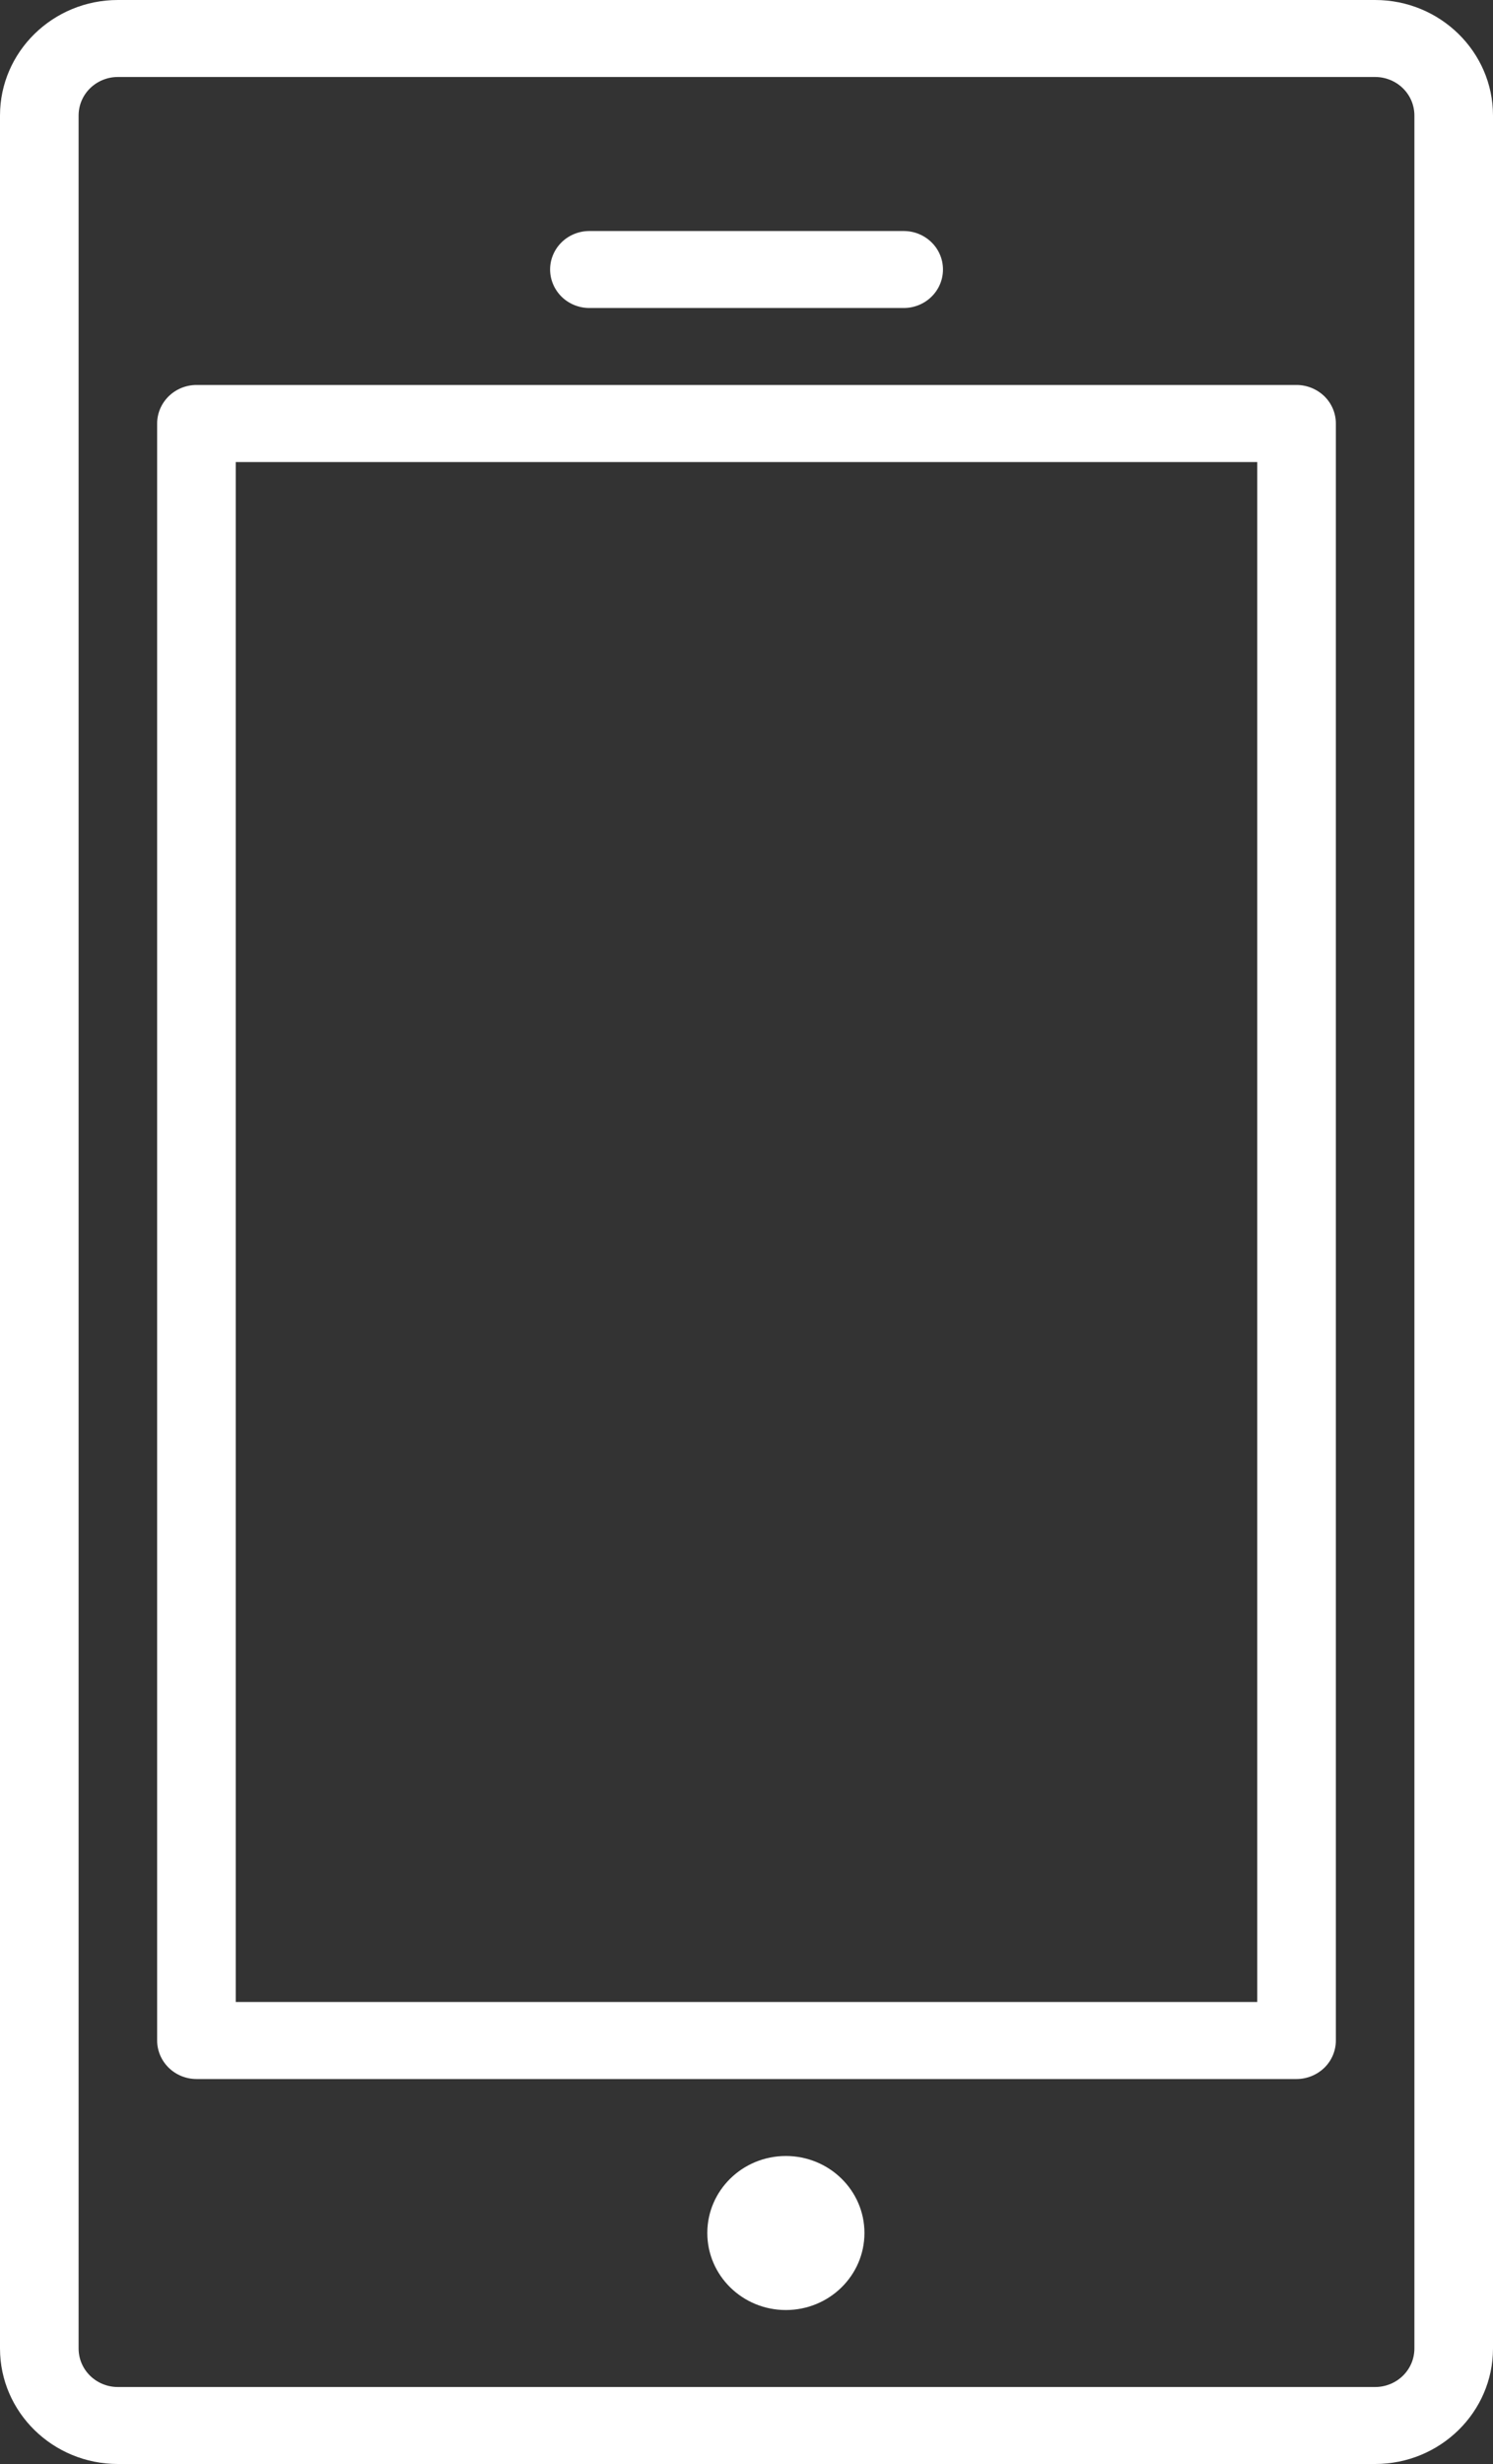 <svg width="20" height="33" viewBox="0 0 20 33" fill="none" xmlns="http://www.w3.org/2000/svg">
<rect x="0" y="0" width="20" height="33" fill="#333333" stroke="none"/>
<g clip-path="url(#clip0_5732_19)">
<path d="M1.579 33H18.421C19.292 33 20 32.306 20 31.453V1.547C20 0.694 19.292 0 18.421 0H1.579C0.708 0 0 0.694 0 1.547V31.453C0 32.306 0.708 33 1.579 33ZM1.053 1.547C1.053 1.41 1.108 1.279 1.207 1.182C1.305 1.086 1.439 1.031 1.579 1.031H18.421C18.561 1.031 18.695 1.086 18.793 1.182C18.892 1.279 18.947 1.41 18.947 1.547V31.453C18.947 31.59 18.892 31.721 18.793 31.818C18.695 31.914 18.561 31.969 18.421 31.969H1.579C1.439 31.969 1.305 31.914 1.207 31.818C1.108 31.721 1.053 31.59 1.053 31.453V1.547Z" fill="white"/>
<path d="M2.632 27.844H17.369C17.508 27.844 17.642 27.789 17.741 27.693C17.84 27.596 17.895 27.465 17.895 27.328V5.672C17.895 5.535 17.84 5.404 17.741 5.307C17.642 5.211 17.508 5.156 17.369 5.156H2.632C2.492 5.156 2.358 5.211 2.26 5.307C2.161 5.404 2.105 5.535 2.105 5.672V27.328C2.105 27.465 2.161 27.596 2.26 27.693C2.358 27.789 2.492 27.844 2.632 27.844ZM3.158 6.188H16.842V26.812H3.158V6.188Z" fill="white"/>
<path d="M10.527 30.938C11.109 30.938 11.58 30.476 11.58 29.906C11.58 29.337 11.109 28.875 10.527 28.875C9.946 28.875 9.475 29.337 9.475 29.906C9.475 30.476 9.946 30.938 10.527 30.938Z" fill="white"/>
<path d="M7.895 4.125H12.106C12.246 4.125 12.379 4.071 12.478 3.974C12.577 3.877 12.632 3.746 12.632 3.609C12.632 3.473 12.577 3.341 12.478 3.245C12.379 3.148 12.246 3.094 12.106 3.094H7.895C7.756 3.094 7.622 3.148 7.523 3.245C7.425 3.341 7.369 3.473 7.369 3.609C7.369 3.746 7.425 3.877 7.523 3.974C7.622 4.071 7.756 4.125 7.895 4.125Z" fill="white"/>
</g>
<defs>
<clipPath id="clip0_5732_19">
<rect width="20" height="33" fill="white"/>
</clipPath>
</defs>
</svg>
